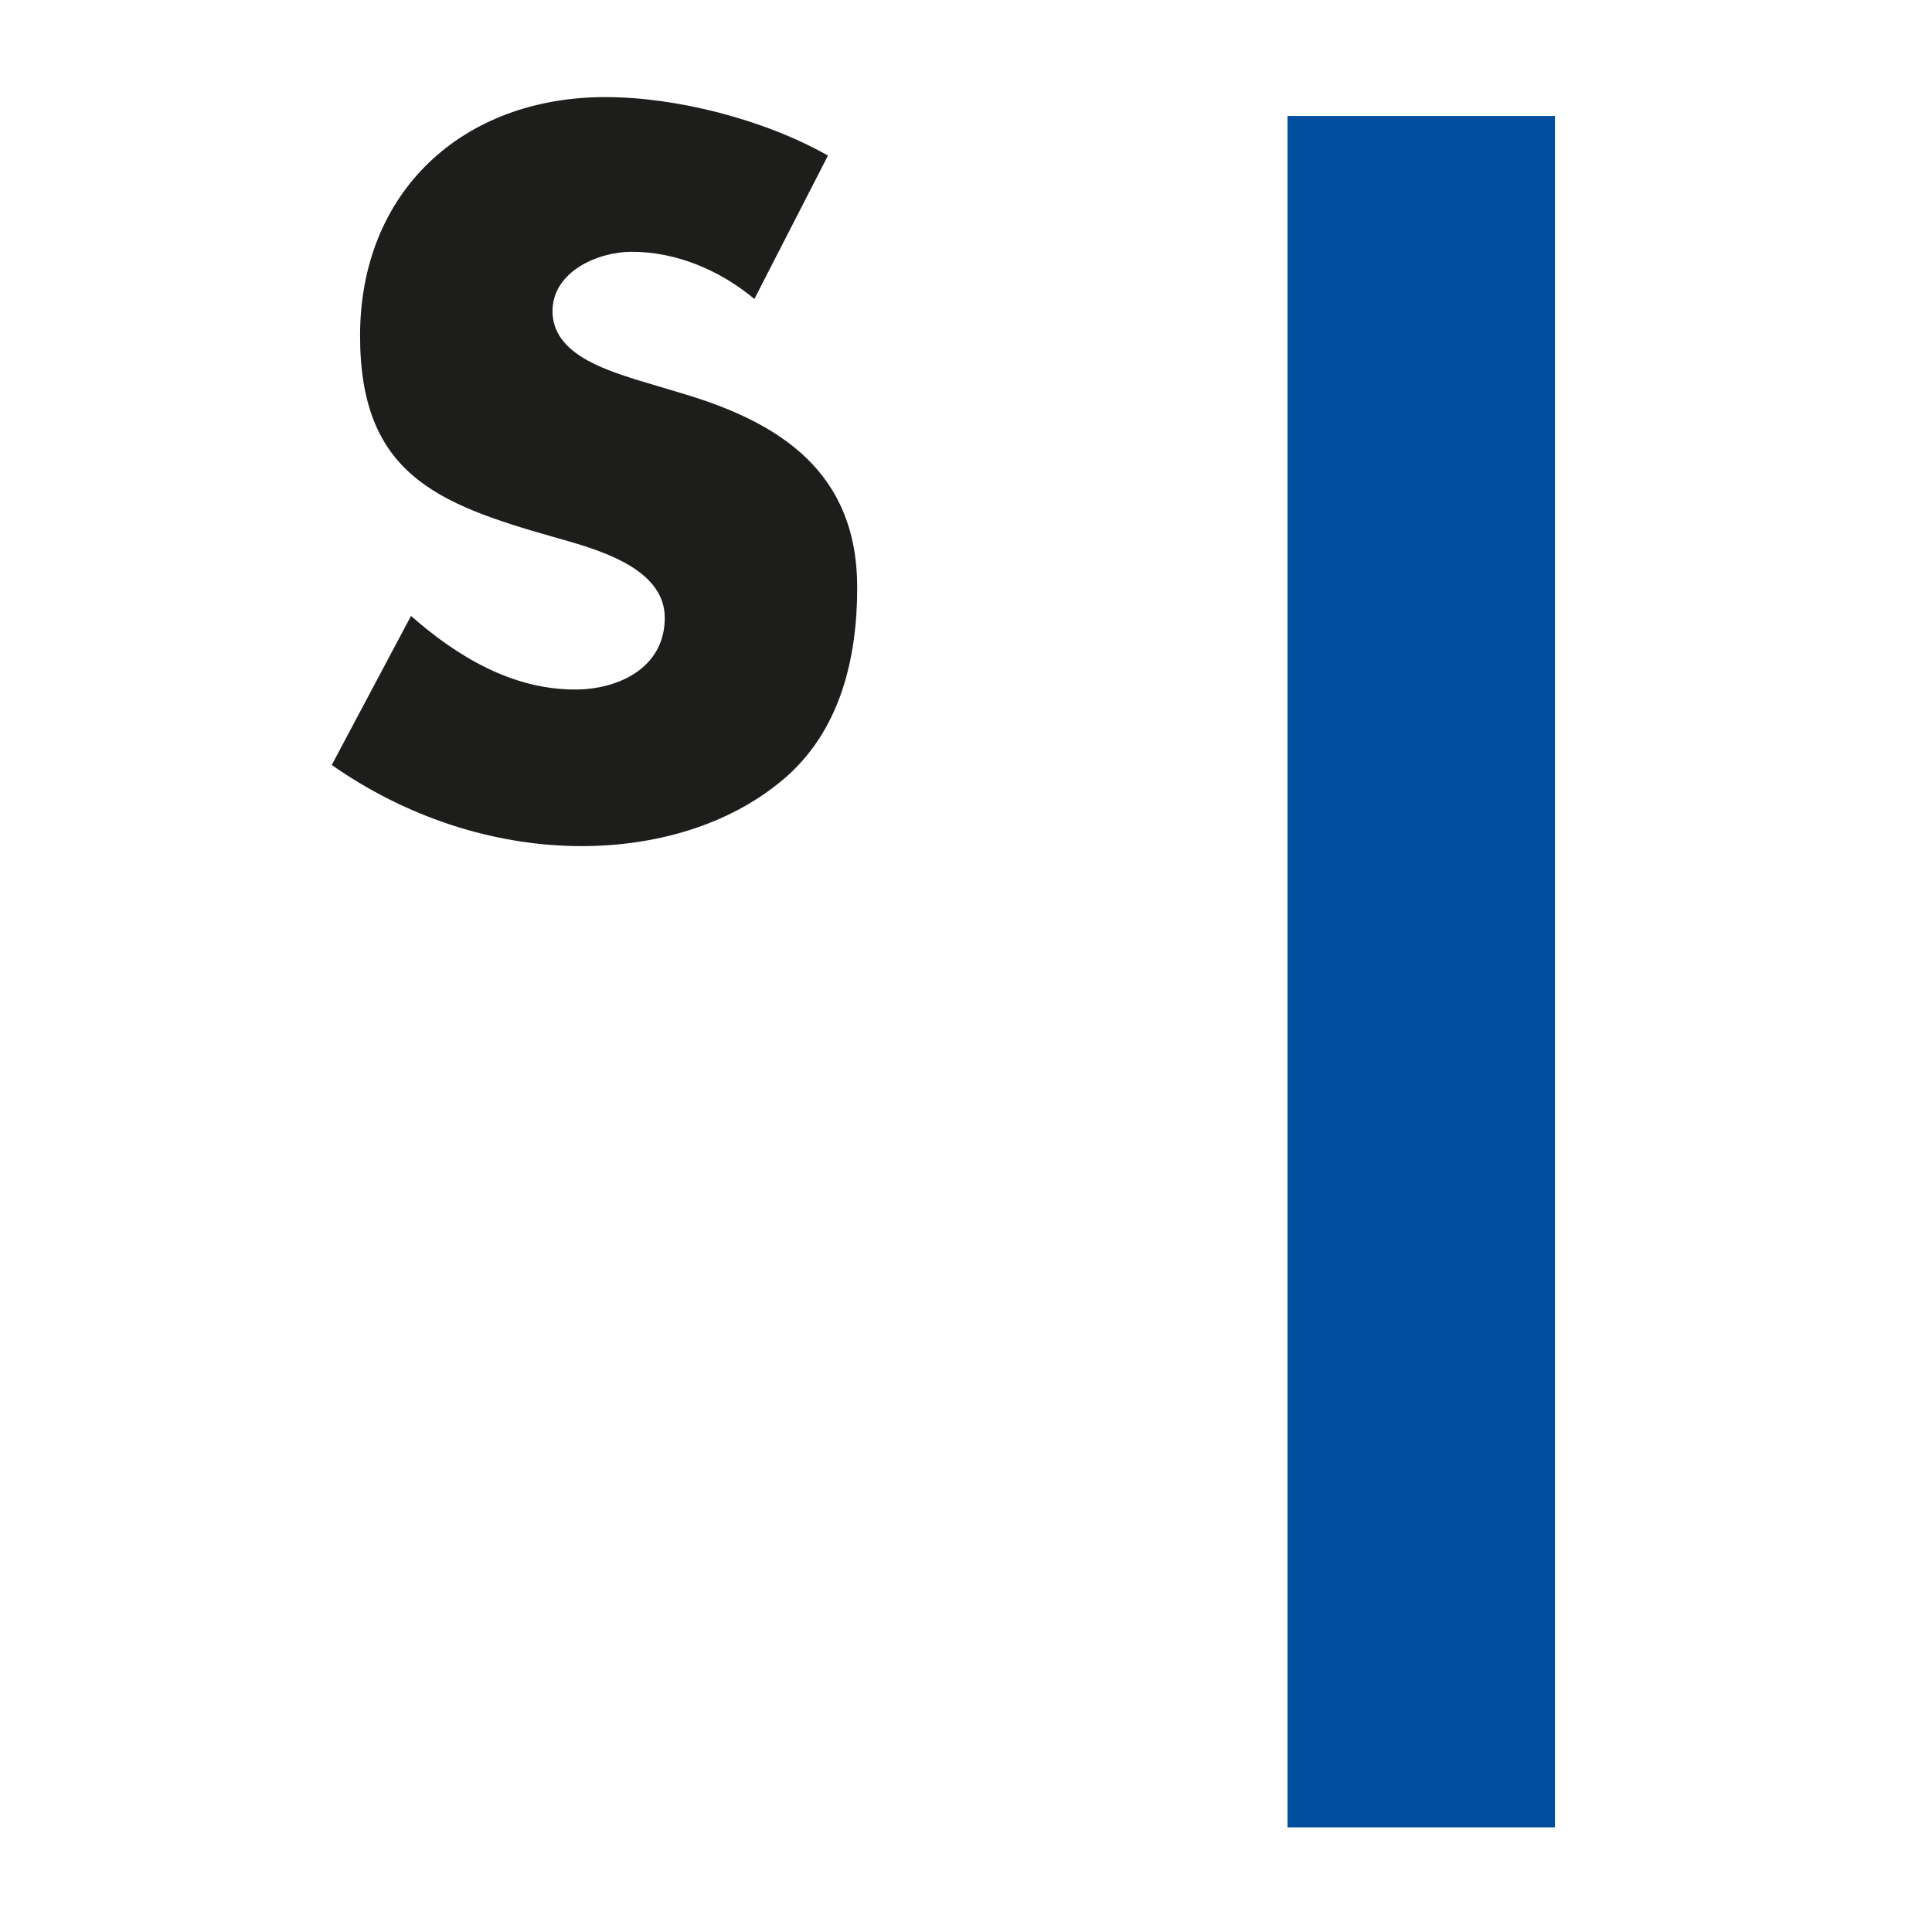<?xml version="1.0" encoding="utf-8"?>
<!-- Generator: Adobe Illustrator 25.2.0, SVG Export Plug-In . SVG Version: 6.00 Build 0)  -->
<svg version="1.1" id="Livello_1" xmlns="http://www.w3.org/2000/svg" xmlns:xlink="http://www.w3.org/1999/xlink" x="0px" y="0px"
	 viewBox="0 0 512 512" style="enable-background:new 0 0 512 512;" xml:space="preserve">
<style type="text/css">
	.st0{fill:#1D1D1B;}
	.st1{fill:#004F9F;}
</style>
<g>
	<path class="st0" d="M219.42,41.23c-16.75-9.5-40-15.5-59-15.5c-37.75,0-65,25-65,63.25c0,36.5,20.25,44.5,51,53.25
		c10.5,3,29.75,7.75,29.75,21.5c0,13.25-12.25,19-23.75,19c-16.75,0-31.25-8.75-43.5-19.5l-21,39.5c19.25,13.5,42.5,21.5,66.25,21.5
		c19,0,38.75-5.25,53.5-17.75c15-12.75,19.5-32,19.5-50.75c0-30.5-20.25-43.75-46.5-51.5l-12.5-3.75c-8.5-2.75-21.75-7-21.75-18
		c0-10.5,12-15.75,21-15.75c12,0,23.5,5,32.5,12.5L219.42,41.23z"/>
</g>
<rect x="341.21" y="30.73" class="st1" width="70.87" height="453.54"/>
</svg>
